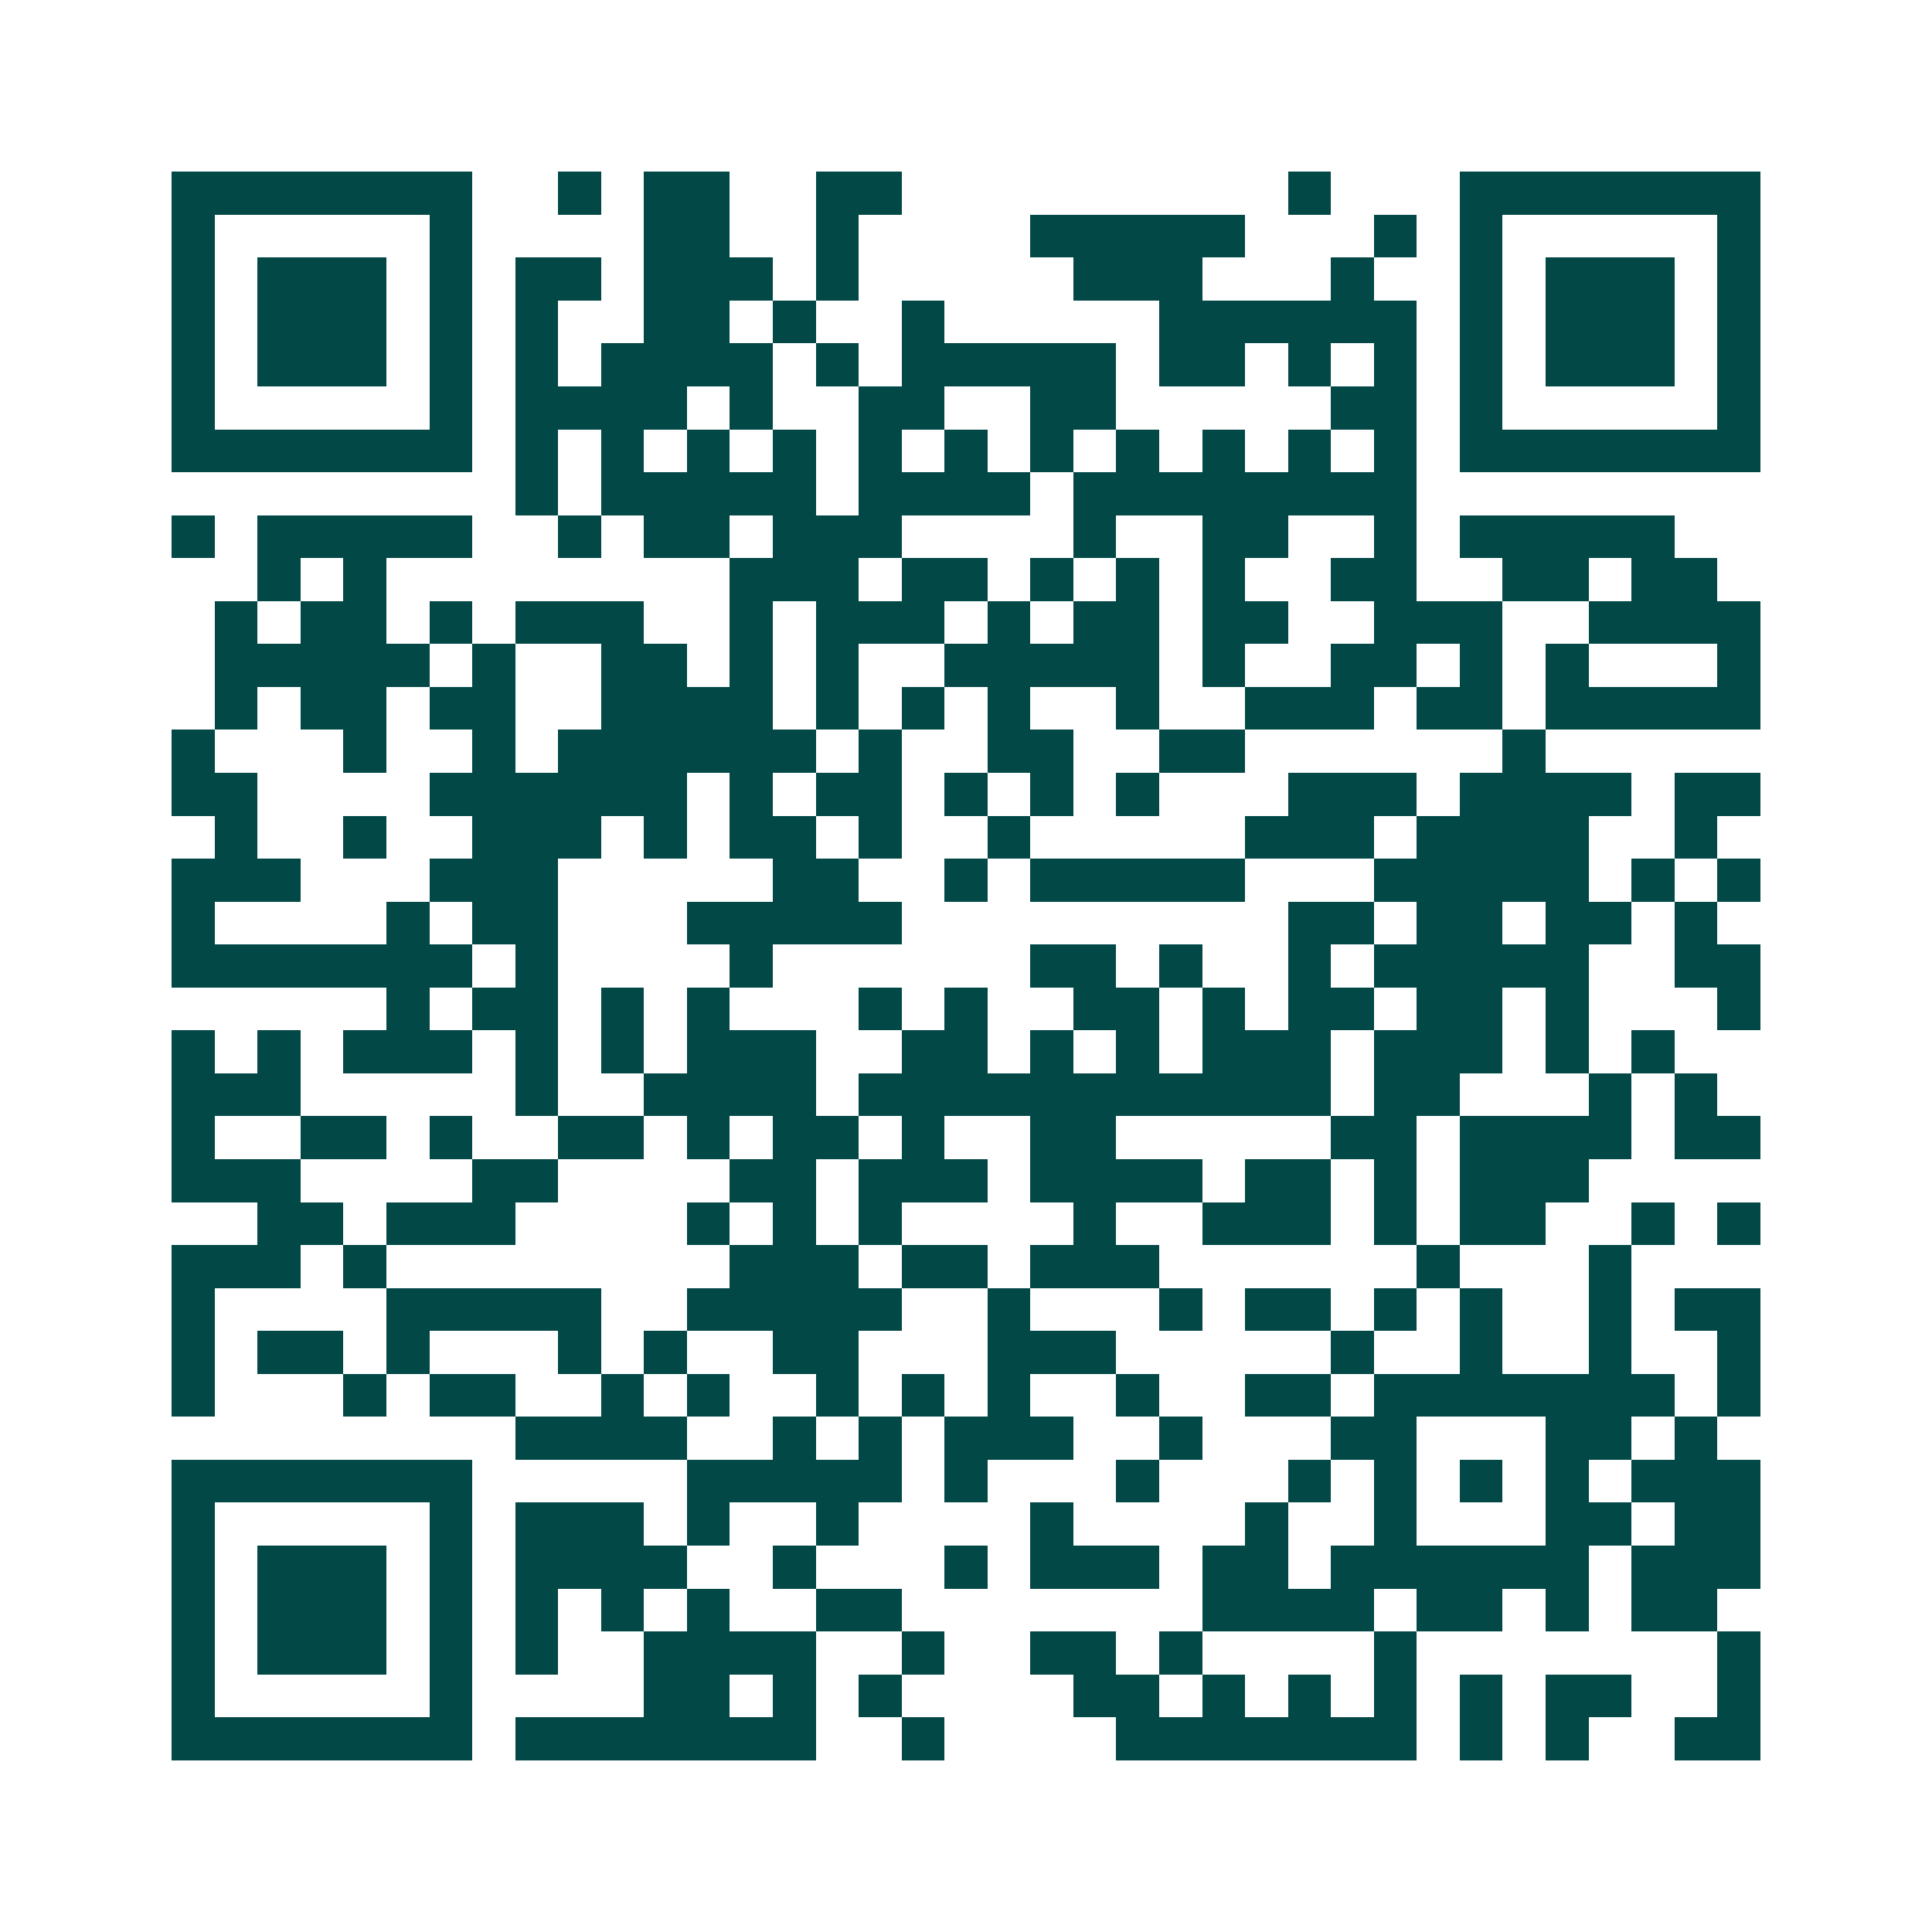 <svg xmlns="http://www.w3.org/2000/svg" width="200" height="200" viewBox="0 0 45 45" shape-rendering="crispEdges"><path fill="#ffffff" d="M0 0h45v45H0z"/><path stroke="#014847" d="M4 4.5h7m2 0h1m1 0h2m2 0h2m9 0h1m3 0h7M4 5.5h1m5 0h1m4 0h2m2 0h1m4 0h5m3 0h1m1 0h1m5 0h1M4 6.5h1m1 0h3m1 0h1m1 0h2m1 0h3m1 0h1m5 0h3m3 0h1m2 0h1m1 0h3m1 0h1M4 7.5h1m1 0h3m1 0h1m1 0h1m2 0h2m1 0h1m2 0h1m5 0h6m1 0h1m1 0h3m1 0h1M4 8.5h1m1 0h3m1 0h1m1 0h1m1 0h4m1 0h1m1 0h5m1 0h2m1 0h1m1 0h1m1 0h1m1 0h3m1 0h1M4 9.5h1m5 0h1m1 0h4m1 0h1m2 0h2m2 0h2m5 0h2m1 0h1m5 0h1M4 10.5h7m1 0h1m1 0h1m1 0h1m1 0h1m1 0h1m1 0h1m1 0h1m1 0h1m1 0h1m1 0h1m1 0h1m1 0h7M12 11.5h1m1 0h5m1 0h4m1 0h8M4 12.5h1m1 0h5m2 0h1m1 0h2m1 0h3m4 0h1m2 0h2m2 0h1m1 0h5M6 13.5h1m1 0h1m8 0h3m1 0h2m1 0h1m1 0h1m1 0h1m2 0h2m2 0h2m1 0h2M5 14.5h1m1 0h2m1 0h1m1 0h3m2 0h1m1 0h3m1 0h1m1 0h2m1 0h2m2 0h3m2 0h4M5 15.5h5m1 0h1m2 0h2m1 0h1m1 0h1m2 0h5m1 0h1m2 0h2m1 0h1m1 0h1m3 0h1M5 16.5h1m1 0h2m1 0h2m2 0h4m1 0h1m1 0h1m1 0h1m2 0h1m2 0h3m1 0h2m1 0h5M4 17.5h1m3 0h1m2 0h1m1 0h6m1 0h1m2 0h2m2 0h2m6 0h1M4 18.5h2m4 0h6m1 0h1m1 0h2m1 0h1m1 0h1m1 0h1m3 0h3m1 0h4m1 0h2M5 19.5h1m2 0h1m2 0h3m1 0h1m1 0h2m1 0h1m2 0h1m5 0h3m1 0h4m2 0h1M4 20.5h3m3 0h3m5 0h2m2 0h1m1 0h5m3 0h5m1 0h1m1 0h1M4 21.5h1m4 0h1m1 0h2m3 0h5m9 0h2m1 0h2m1 0h2m1 0h1M4 22.5h7m1 0h1m4 0h1m6 0h2m1 0h1m2 0h1m1 0h5m2 0h2M9 23.5h1m1 0h2m1 0h1m1 0h1m3 0h1m1 0h1m2 0h2m1 0h1m1 0h2m1 0h2m1 0h1m3 0h1M4 24.5h1m1 0h1m1 0h3m1 0h1m1 0h1m1 0h3m2 0h2m1 0h1m1 0h1m1 0h3m1 0h3m1 0h1m1 0h1M4 25.5h3m5 0h1m2 0h4m1 0h11m1 0h2m3 0h1m1 0h1M4 26.5h1m2 0h2m1 0h1m2 0h2m1 0h1m1 0h2m1 0h1m2 0h2m5 0h2m1 0h4m1 0h2M4 27.5h3m4 0h2m4 0h2m1 0h3m1 0h4m1 0h2m1 0h1m1 0h3M6 28.5h2m1 0h3m4 0h1m1 0h1m1 0h1m4 0h1m2 0h3m1 0h1m1 0h2m2 0h1m1 0h1M4 29.5h3m1 0h1m8 0h3m1 0h2m1 0h3m6 0h1m3 0h1M4 30.5h1m4 0h5m2 0h5m2 0h1m3 0h1m1 0h2m1 0h1m1 0h1m2 0h1m1 0h2M4 31.5h1m1 0h2m1 0h1m3 0h1m1 0h1m2 0h2m3 0h3m5 0h1m2 0h1m2 0h1m2 0h1M4 32.5h1m3 0h1m1 0h2m2 0h1m1 0h1m2 0h1m1 0h1m1 0h1m2 0h1m2 0h2m1 0h7m1 0h1M12 33.5h4m2 0h1m1 0h1m1 0h3m2 0h1m3 0h2m3 0h2m1 0h1M4 34.5h7m5 0h5m1 0h1m3 0h1m3 0h1m1 0h1m1 0h1m1 0h1m1 0h3M4 35.5h1m5 0h1m1 0h3m1 0h1m2 0h1m4 0h1m4 0h1m2 0h1m3 0h2m1 0h2M4 36.5h1m1 0h3m1 0h1m1 0h4m2 0h1m3 0h1m1 0h3m1 0h2m1 0h6m1 0h3M4 37.5h1m1 0h3m1 0h1m1 0h1m1 0h1m1 0h1m2 0h2m7 0h4m1 0h2m1 0h1m1 0h2M4 38.5h1m1 0h3m1 0h1m1 0h1m2 0h4m2 0h1m2 0h2m1 0h1m4 0h1m7 0h1M4 39.5h1m5 0h1m4 0h2m1 0h1m1 0h1m4 0h2m1 0h1m1 0h1m1 0h1m1 0h1m1 0h2m2 0h1M4 40.5h7m1 0h7m2 0h1m4 0h7m1 0h1m1 0h1m2 0h2"/></svg>
